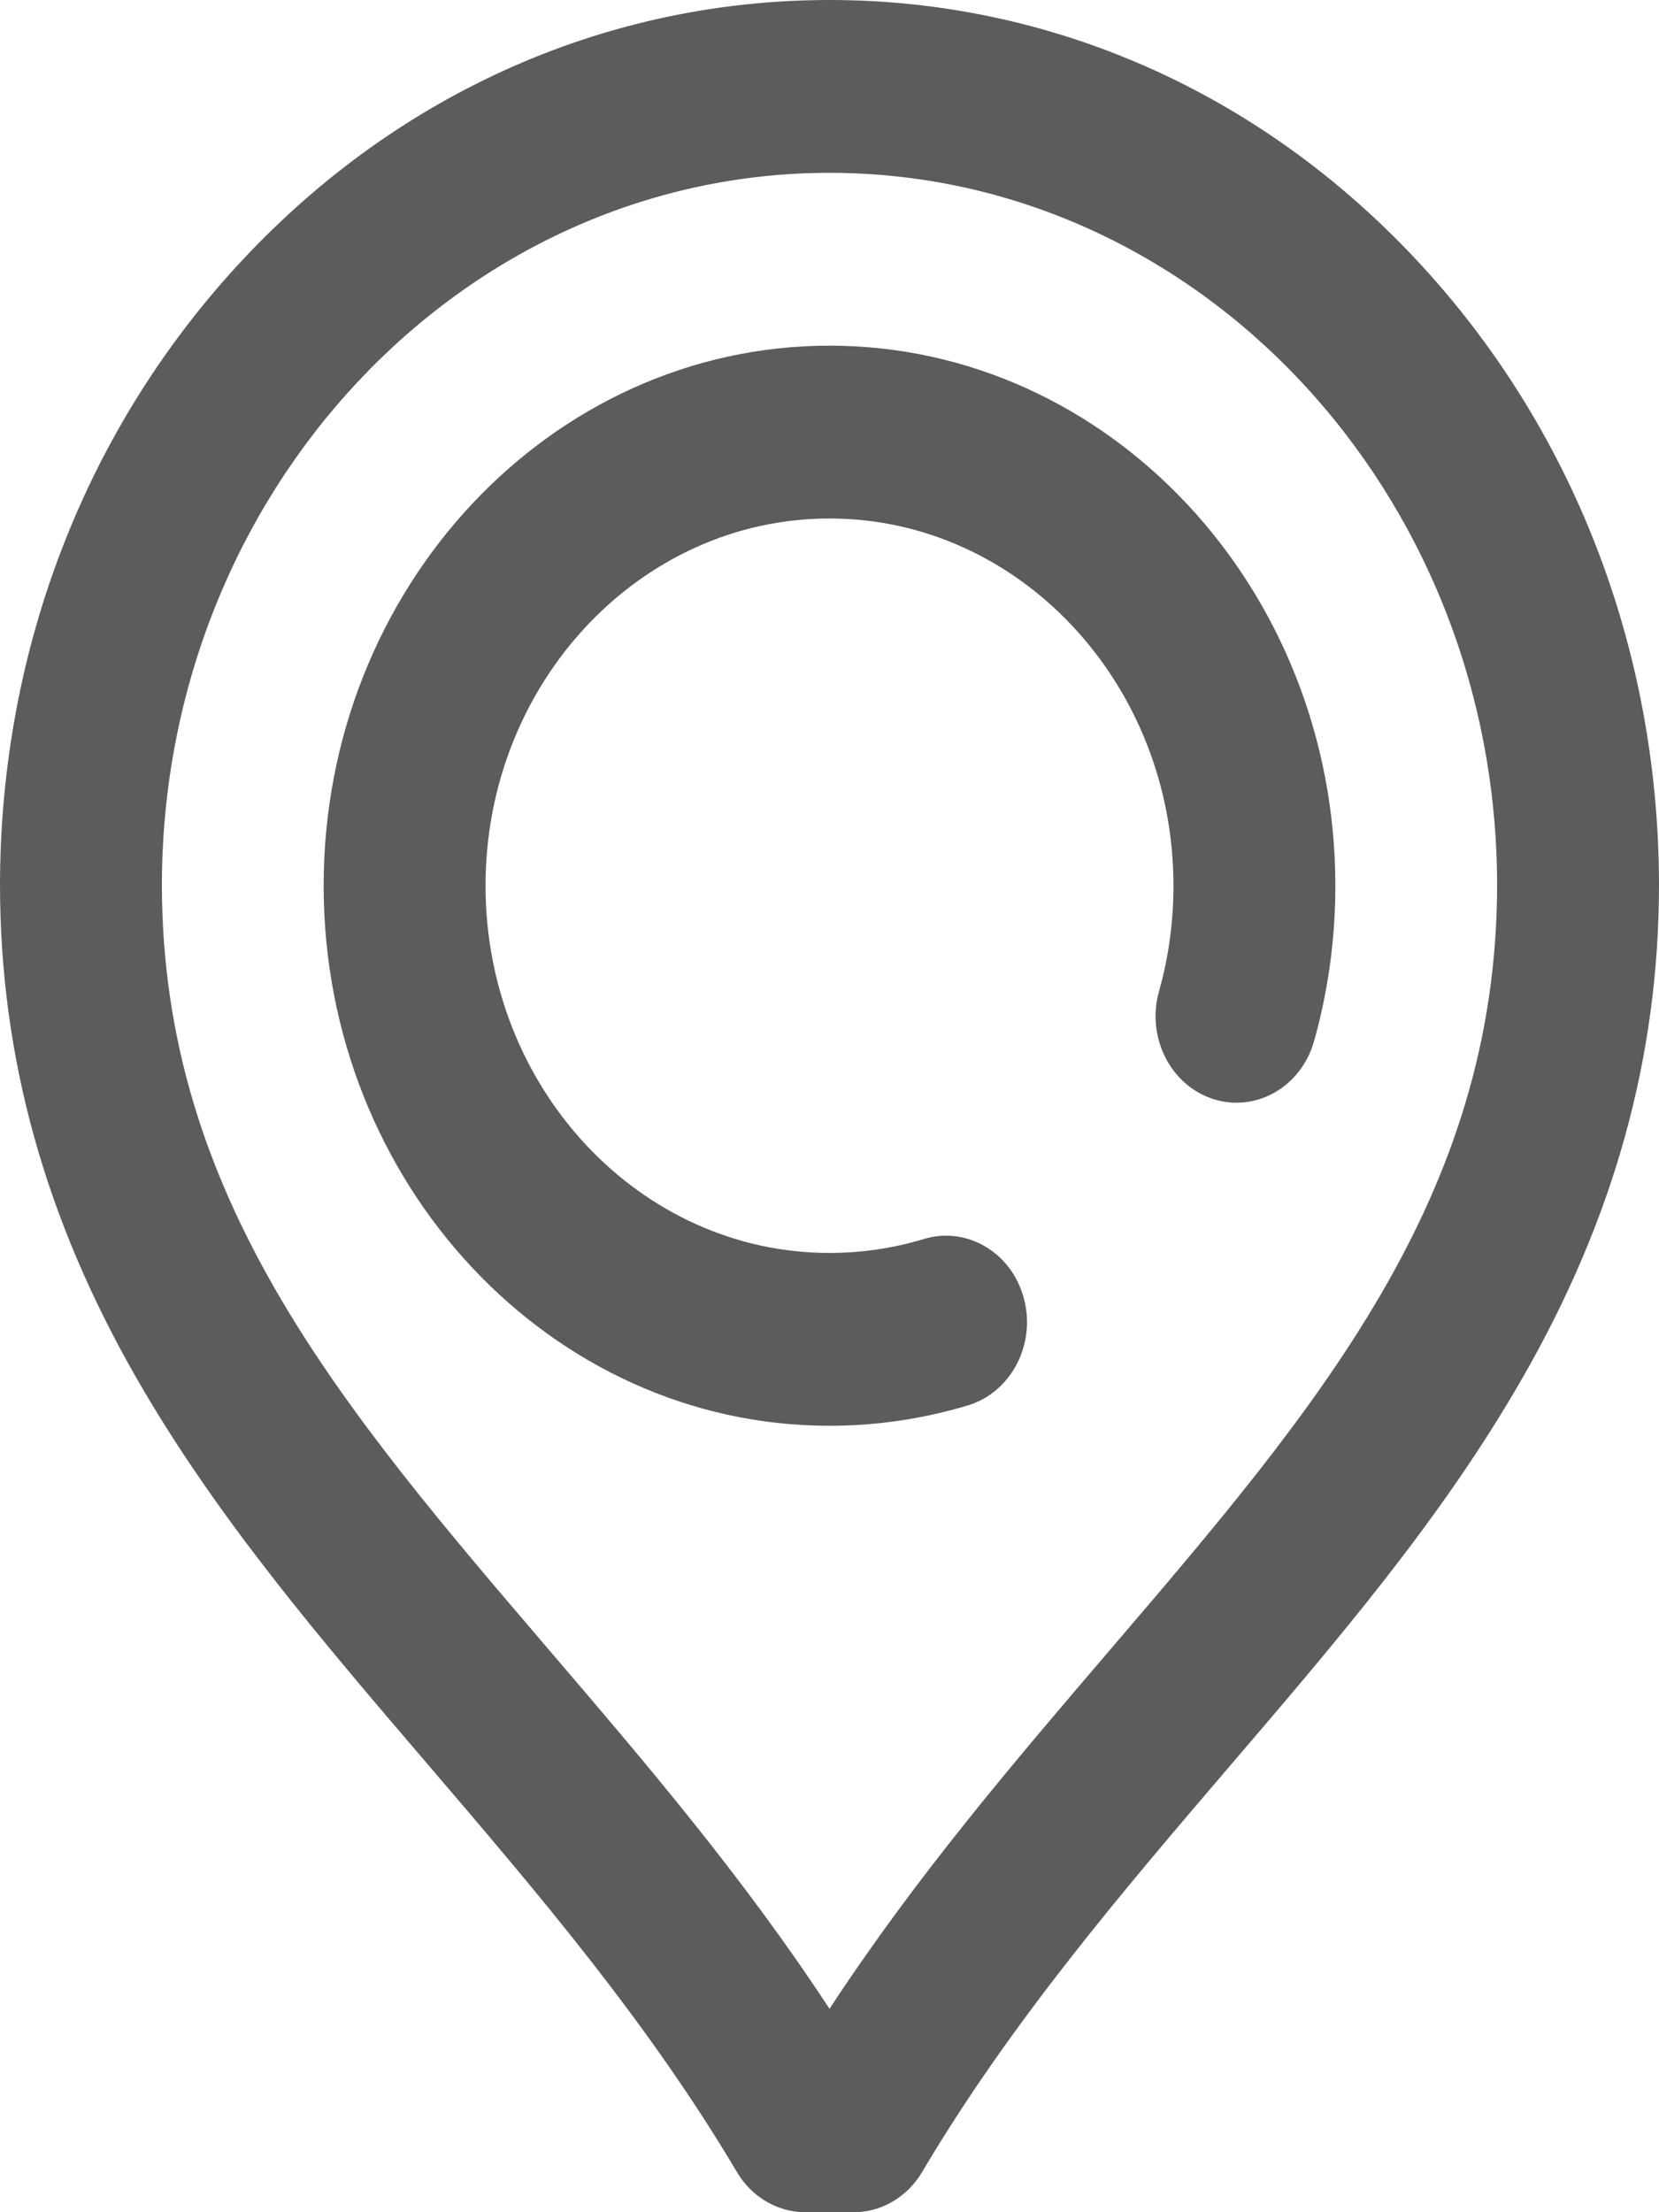 <svg width="12" height="16" viewBox="0 0 12 16" fill="none" xmlns="http://www.w3.org/2000/svg">
<g clip-path="url(#clip0_24_88)">
<path d="M6 2.5C3.983 2.5 2.341 4.252 2.341 6.406C2.341 8.56 3.983 10.312 6 10.312C6.341 10.312 6.678 10.262 7.003 10.164C7.314 10.069 7.495 9.723 7.406 9.391C7.318 9.059 6.994 8.867 6.683 8.961C6.462 9.028 6.232 9.062 6 9.062C4.628 9.062 3.512 7.871 3.512 6.406C3.512 4.942 4.628 3.75 6 3.75C7.372 3.75 8.488 4.942 8.488 6.406C8.488 6.667 8.453 6.924 8.383 7.171C8.291 7.501 8.466 7.85 8.776 7.949C9.086 8.048 9.412 7.86 9.505 7.53C9.607 7.167 9.659 6.789 9.659 6.406C9.659 4.252 8.017 2.5 6 2.5Z" fill="#171717" fill-opacity="0.7"/>
<path d="M10.24 1.874C9.107 0.665 7.601 0 6 0C4.399 0 2.893 0.665 1.76 1.874C0.627 3.082 0.002 4.689 0 6.4C0.001 7.646 0.325 8.814 0.99 9.972C1.567 10.976 2.315 11.851 3.108 12.777C3.885 13.686 4.688 14.625 5.33 15.709C5.437 15.89 5.624 16 5.824 16H6.176C6.376 16 6.563 15.89 6.67 15.709C7.312 14.625 8.115 13.686 8.892 12.777C9.685 11.851 10.433 10.976 11.009 9.972C11.675 8.814 11.999 7.646 12 6.399C11.998 4.689 11.373 3.082 10.24 1.874ZM8.028 11.934C7.337 12.742 6.626 13.573 6 14.529C5.374 13.573 4.663 12.742 3.972 11.934C2.47 10.178 1.173 8.661 1.171 6.4C1.174 3.56 3.34 1.25 6 1.25C8.66 1.25 10.826 3.56 10.829 6.399C10.827 8.661 9.53 10.178 8.028 11.934Z" fill="#171717" fill-opacity="0.7"/>
</g>
<defs>
<clipPath id="clip0_24_88">
<rect width="12" height="16" fill="white"/>
</clipPath>
</defs>
</svg>
